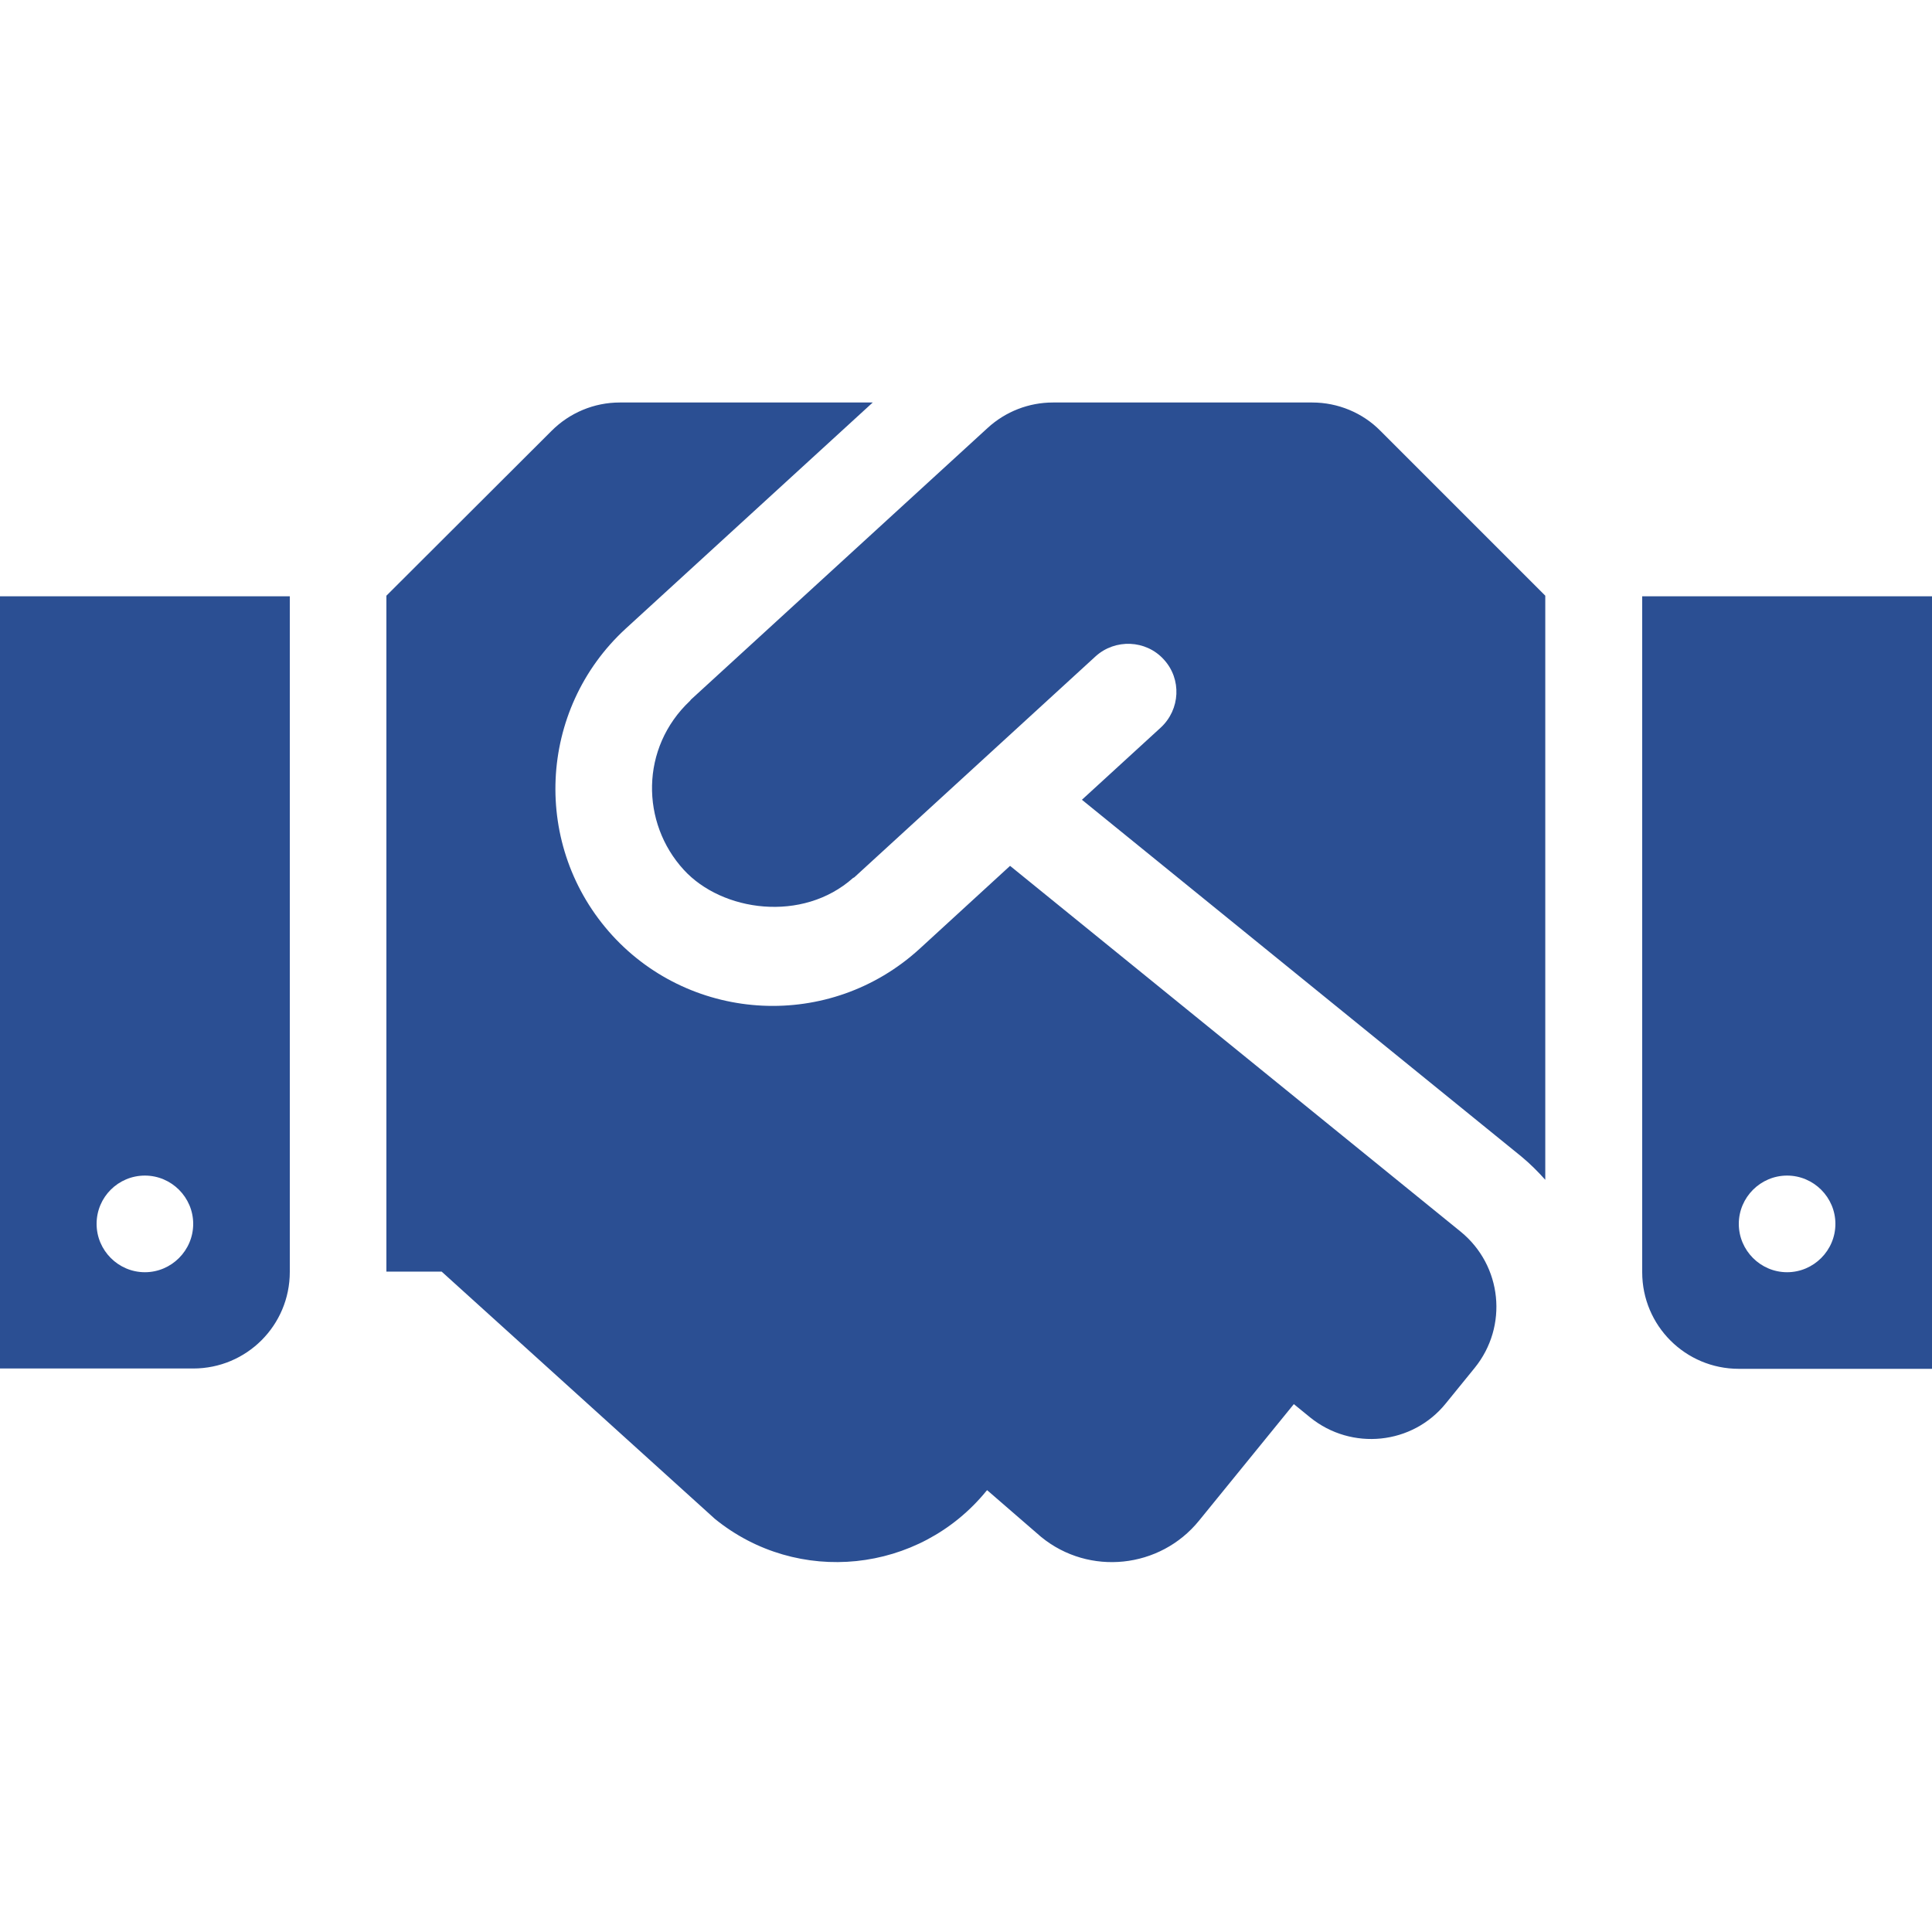 <svg width="48px" height="48px" viewBox="0 0 48 48" version="1.1" xmlns="http://www.w3.org/2000/svg" xmlns:xlink="http://www.w3.org/1999/xlink">
    <g id="partners" fill="none" fill-rule="evenodd">
        <path d="M32.602,10 L26.16,10 C25.56,10 24.983,10.225 24.54,10.63 L17.168,17.38 C17.16,17.387 17.152,17.402 17.145,17.41 C15.9,18.58 15.922,20.448 16.988,21.61 C17.94,22.652 19.942,22.93 21.195,21.812 C21.203,21.805 21.218,21.805 21.225,21.797 L27.218,16.308 C27.705,15.865 28.47,15.895 28.913,16.383 C29.363,16.87 29.325,17.628 28.837,18.078 L26.88,19.87 L37.8,28.735 C38.017,28.915 38.212,29.11 38.392,29.312 L38.392,14.8 L34.297,10.705 C33.855,10.255 33.24,10 32.602,10 Z M40.8,14.815 L40.8,31.608 C40.8,32.935 41.873,34.008 43.2,34.008 L48,34.008 L48,14.815 L40.8,14.815 Z M44.4,31.608 C43.74,31.608 43.2,31.067 43.2,30.407 C43.2,29.747 43.74,29.207 44.4,29.207 C45.06,29.207 45.6,29.747 45.6,30.407 C45.6,31.067 45.06,31.608 44.4,31.608 Z M0,34 L4.8,34 C6.128,34 7.2,32.928 7.2,31.6 L7.2,14.815 L0,14.815 L0,34 Z M3.6,29.207 C4.26,29.207 4.8,29.747 4.8,30.407 C4.8,31.067 4.26,31.608 3.6,31.608 C2.94,31.608 2.4,31.067 2.4,30.407 C2.4,29.74 2.94,29.207 3.6,29.207 Z M36.292,30.602 L25.095,21.512 L22.845,23.575 C20.617,25.608 17.205,25.413 15.217,23.245 C13.2,21.04 13.357,17.628 15.547,15.617 L21.683,10 L15.398,10 C14.76,10 14.152,10.255 13.703,10.705 L9.6,14.8 L9.6,31.593 L10.973,31.593 L17.76,37.735 C19.815,39.407 22.837,39.093 24.51,37.038 L24.525,37.023 L25.867,38.185 C27.06,39.16 28.823,38.972 29.79,37.78 L32.145,34.885 L32.55,35.215 C33.578,36.047 35.093,35.898 35.925,34.862 L36.638,33.985 C37.477,32.95 37.32,31.442 36.292,30.602 L36.292,30.602 Z" fill="#2B4F93" fill-rule="nonzero"></path>
    </g>
</svg>
